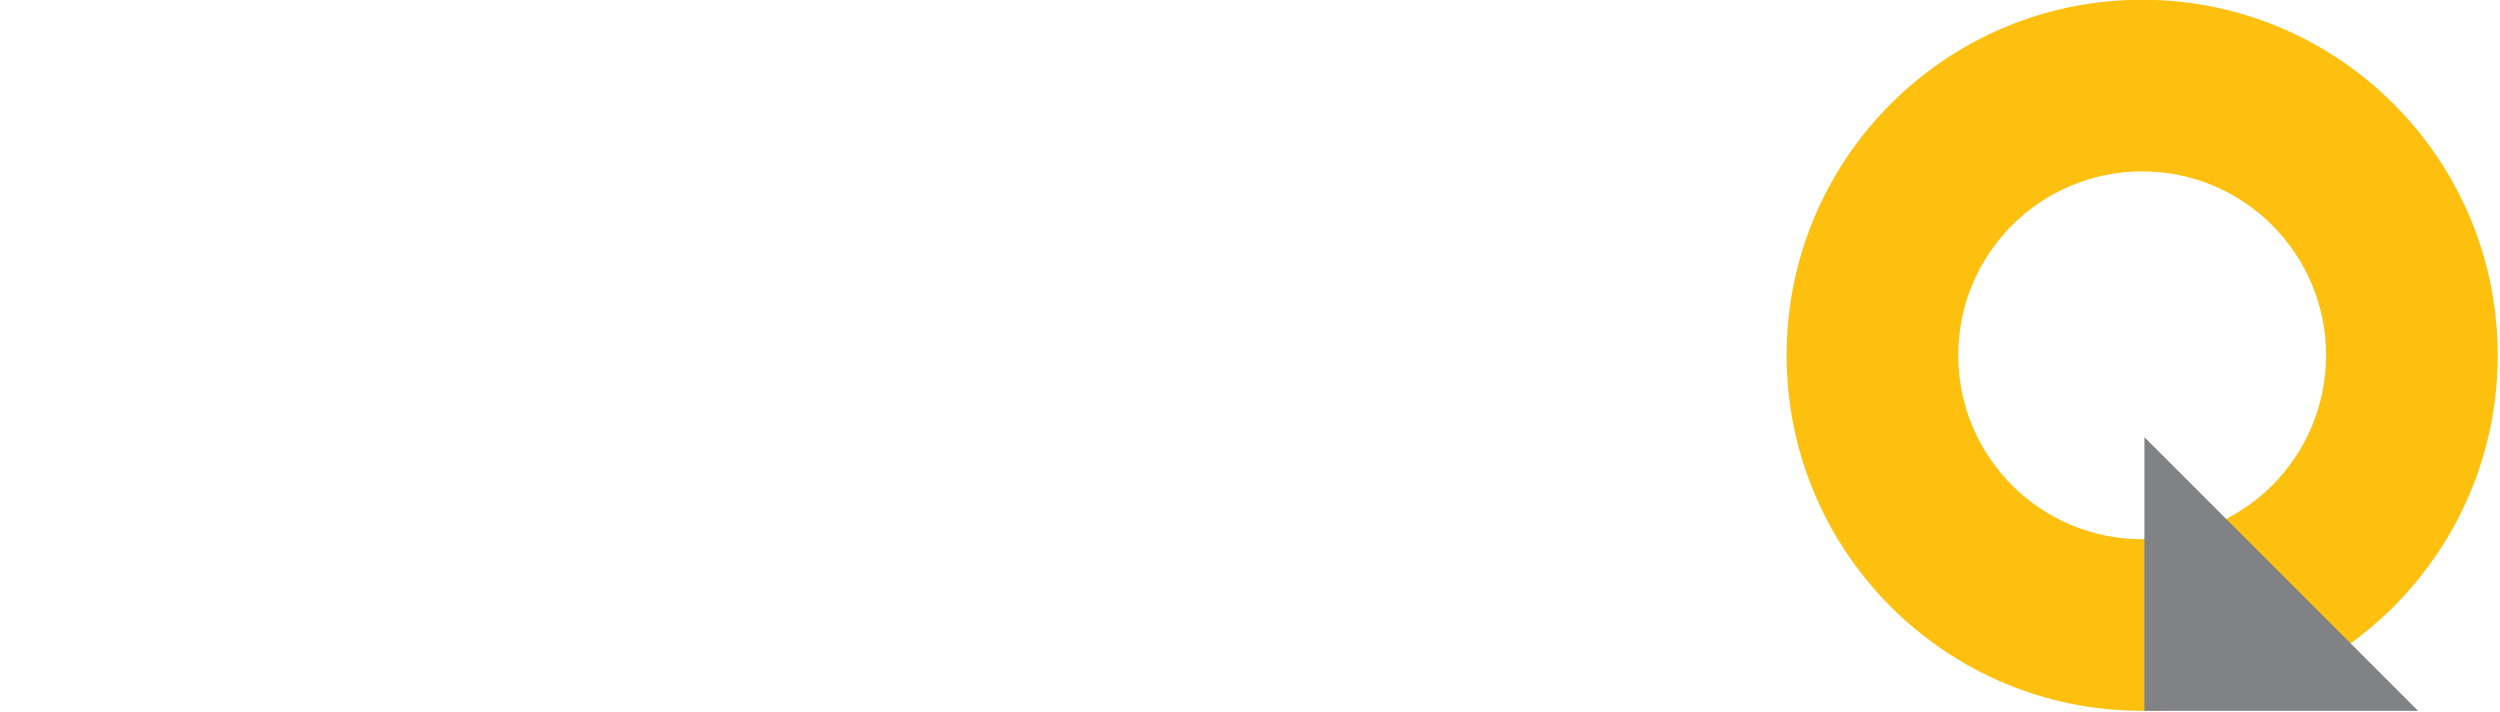 <?xml version="1.0" encoding="UTF-8" standalone="no"?>
<!DOCTYPE svg PUBLIC "-//W3C//DTD SVG 1.1//EN" "http://www.w3.org/Graphics/SVG/1.1/DTD/svg11.dtd">
<svg width="100%" height="100%" viewBox="0 0 274 78" version="1.1" xmlns="http://www.w3.org/2000/svg" xmlns:xlink="http://www.w3.org/1999/xlink" xml:space="preserve" xmlns:serif="http://www.serif.com/" style="fill-rule:evenodd;clip-rule:evenodd;stroke-linejoin:round;stroke-miterlimit:2;">
    <g transform="matrix(1,0,0,1,0,-111.491)">
        <g id="Artboard1" transform="matrix(1,0,0,1,0,111.491)">
            <rect x="0" y="0" width="274" height="78" style="fill:none;"/>
            <clipPath id="_clip1">
                <rect x="0" y="0" width="274" height="78"/>
            </clipPath>
            <g clip-path="url(#_clip1)">
                <g transform="matrix(0.176,0,0,0.176,0,0)">
                    <g transform="matrix(7.308,0,0,7.308,-3859.37,-3822.08)">
                        <path d="M710.64,522.978C727.372,522.978 740.937,536.543 740.937,553.275C740.937,570.007 727.372,583.572 710.64,583.572C693.908,583.572 680.343,570.007 680.343,553.275C680.343,536.543 693.908,522.978 710.64,522.978ZM710.64,537.603C719.296,537.603 726.312,544.619 726.312,553.275C726.312,561.931 719.296,568.947 710.64,568.947C701.984,568.947 694.968,561.931 694.968,553.275C694.968,544.619 701.984,537.603 710.64,537.603Z" style="fill:rgb(254,192,14);"/>
                    </g>
                    <g transform="matrix(7.308,0,0,7.308,-3859.37,-3822.08)">
                        <path d="M710.832,560.252L734.151,583.572L710.832,583.572L710.832,560.252Z" style="fill:rgb(128,130,133);"/>
                    </g>
                </g>
            </g>
        </g>
    </g>
</svg>
